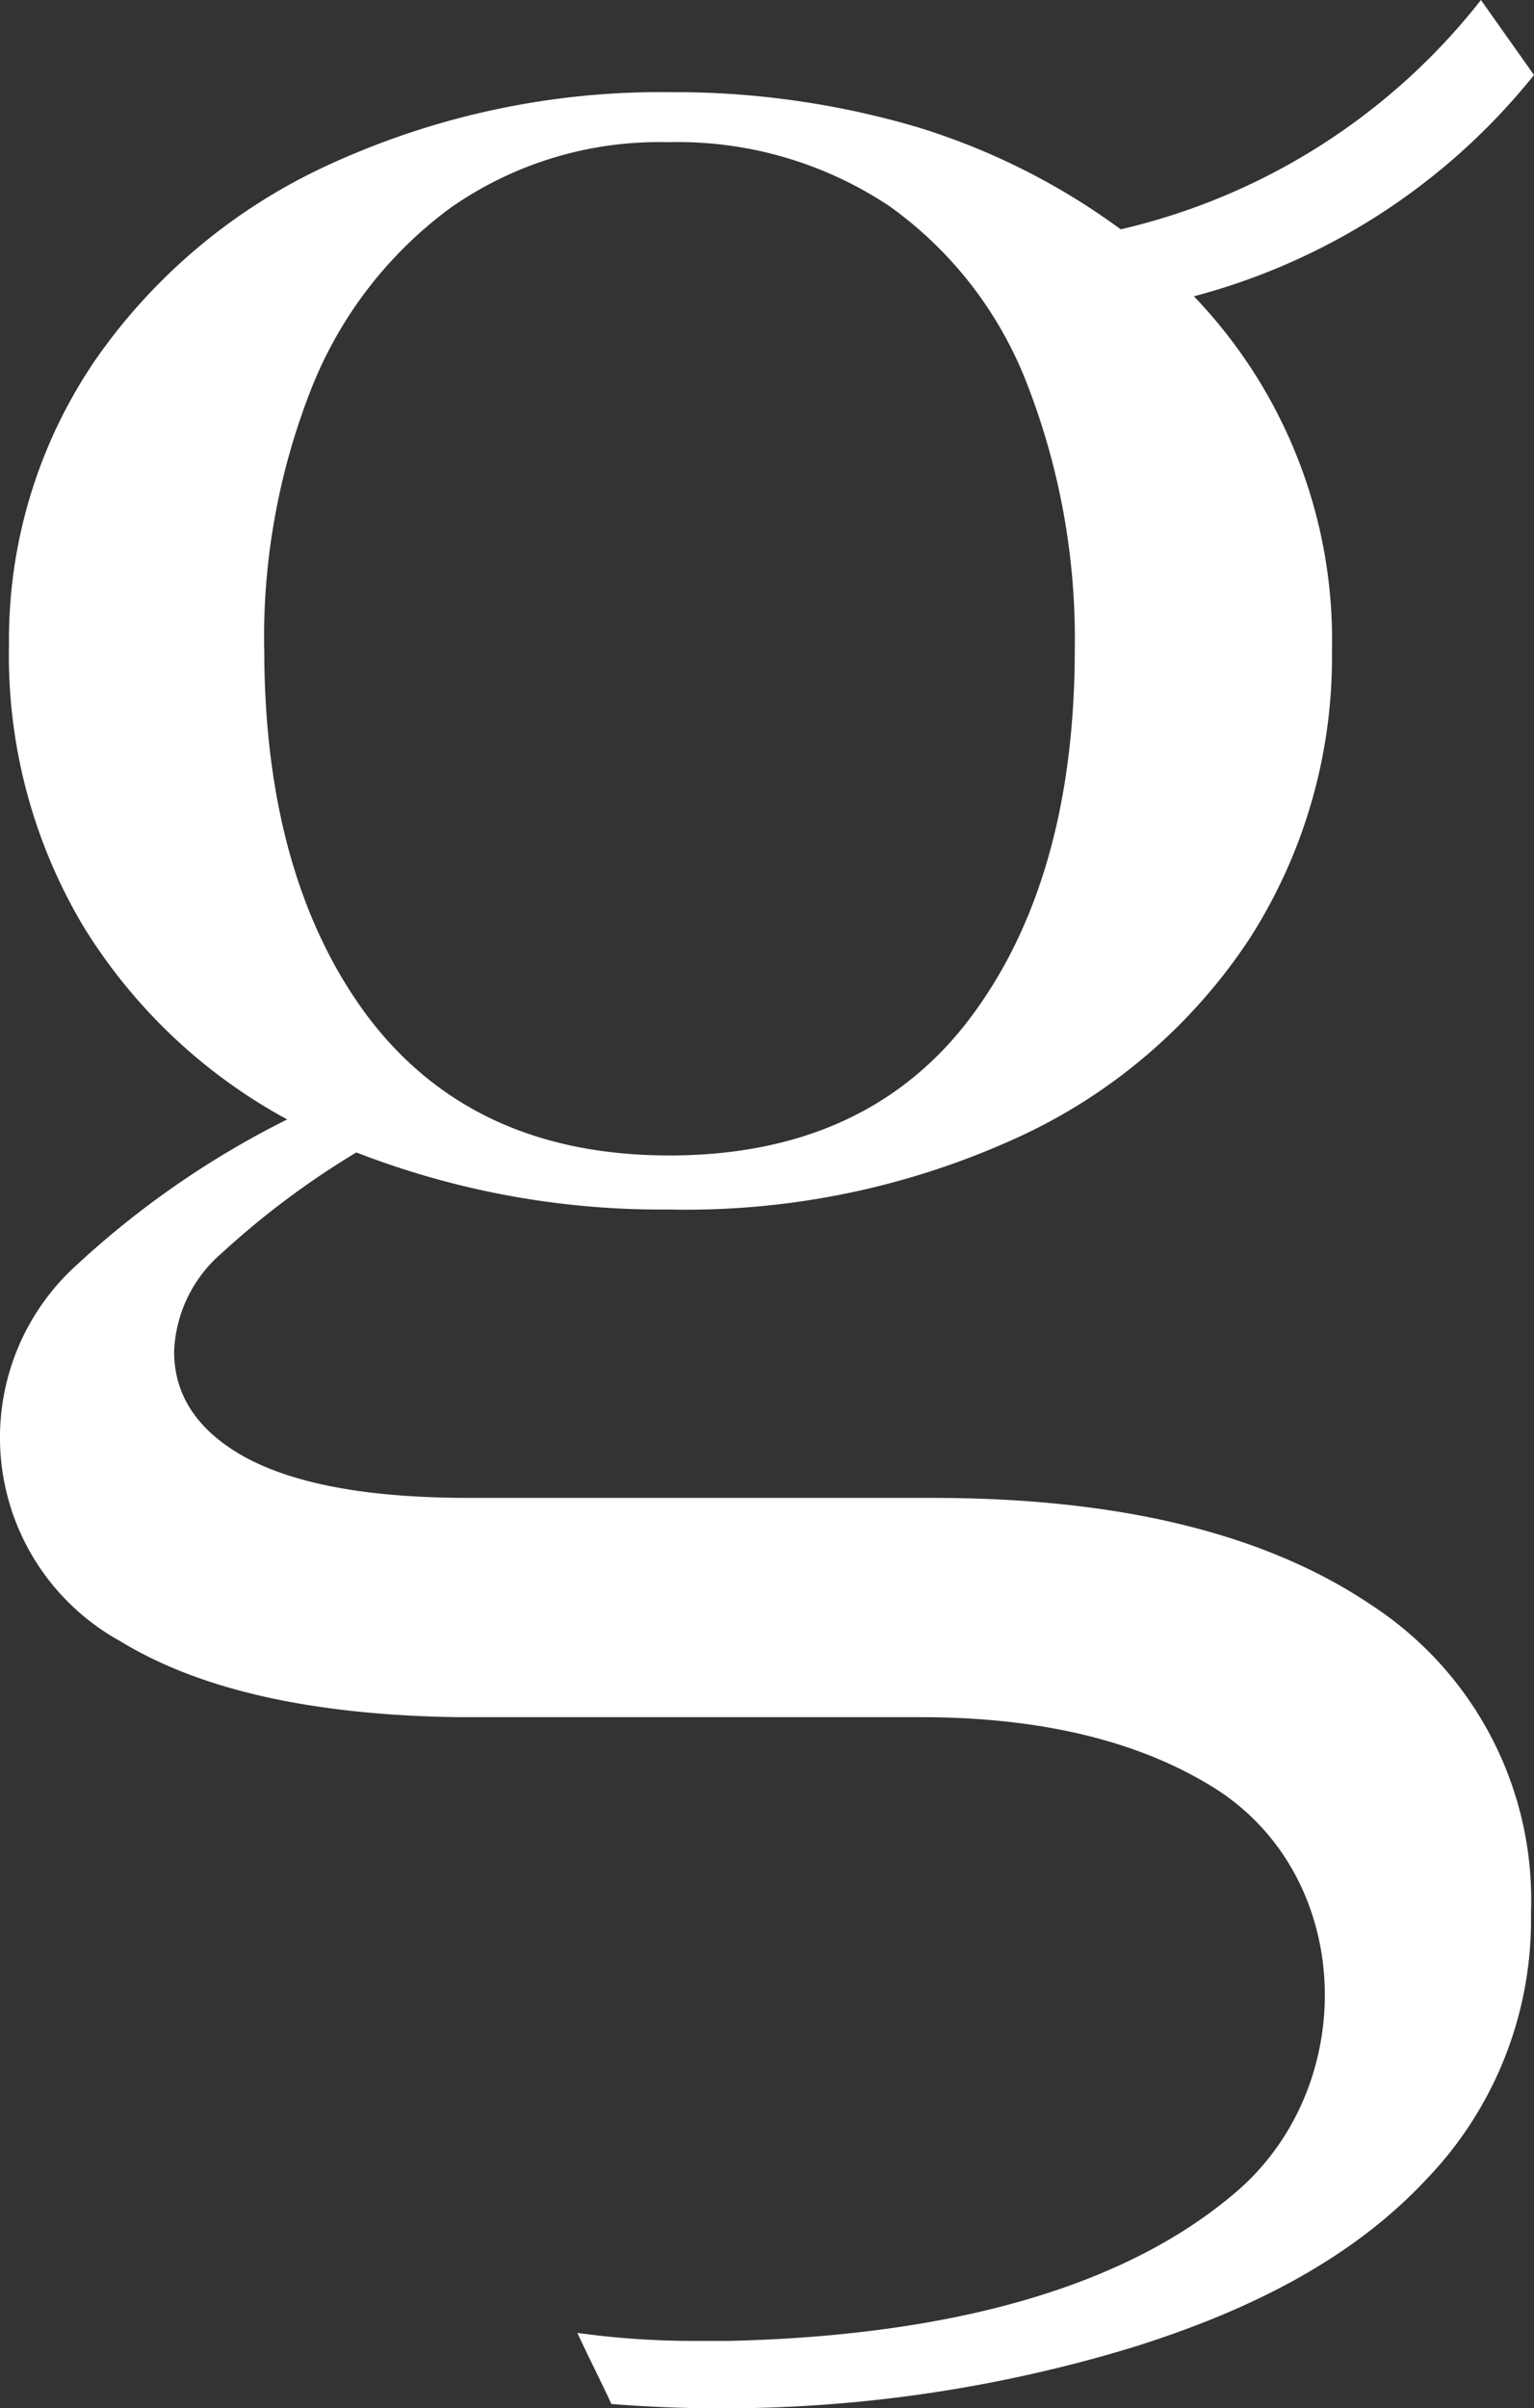 <svg xmlns="http://www.w3.org/2000/svg" xmlns:xlink="http://www.w3.org/1999/xlink" width="71.623" height="112.363" viewBox="0 0 71.623 112.363">
  <rect x="0" y="0" width="71.623" height="112.363" fill="#333333" stroke="none"/>
  <defs>
    <clipPath id="clip-path">
      <rect id="Rectangle_6755" data-name="Rectangle 6755" width="71.623" height="112.363" fill="#fff"/>
    </clipPath>
  </defs>
  <g id="Group_15069" data-name="Group 15069" transform="translate(0 0)">
    <g id="Group_15068" data-name="Group 15068" transform="translate(0 0)" clip-path="url(#clip-path)">
      <path id="Path_8517" data-name="Path 8517" d="M12.334,30.322a31.666,31.666,0,0,1,2.243-12.288,19.241,19.241,0,0,1,6.494-8.363A16.979,16.979,0,0,1,31.163,6.634a17.832,17.832,0,0,1,10.372,2.99,18.247,18.247,0,0,1,6.447,8.363,32.734,32.734,0,0,1,2.2,12.288c0,7.148-1.635,12.895-4.859,17.193s-7.942,6.447-14.063,6.447-10.792-2.149-14.063-6.447c-3.224-4.3-4.859-10.045-4.859-17.193ZM64.1,74.94c-4.952-3.364-11.774-5.046-20.557-5.046H21.912c-4.579,0-7.989-.607-10.325-1.822-2.289-1.215-3.457-2.9-3.457-5a6.352,6.352,0,0,1,2.2-4.579,39.183,39.183,0,0,1,6.307-4.719,39.321,39.321,0,0,0,14.624,2.663,37.164,37.164,0,0,0,16.259-3.364,25.844,25.844,0,0,0,10.839-9.3,24.326,24.326,0,0,0,3.831-13.409,23.147,23.147,0,0,0-6.447-16.539A30.257,30.257,0,0,0,71.623,3.5L69.146,0A29.981,29.981,0,0,1,52.327,10.7a31.727,31.727,0,0,0-9.484-4.765A40.051,40.051,0,0,0,31.3,4.3,37.04,37.04,0,0,0,15.511,7.615a26.918,26.918,0,0,0-11.073,9.2A23.143,23.143,0,0,0,.42,30.088,24.67,24.67,0,0,0,3.831,43.123a25.333,25.333,0,0,0,9.578,9.111A42.05,42.05,0,0,0,3.6,59.008,10.845,10.845,0,0,0,5.606,76.575c3.738,2.289,9.017,3.457,15.792,3.551H42.983c5.653,0,10.232,1.121,13.736,3.317,6.494,4.111,6.774,13.689,1.168,18.688-6.214,5.466-15.885,6.915-23.874,7.1H32.471a39.612,39.612,0,0,1-5.513-.374c.514,1.121,1.075,2.2,1.588,3.317a65.868,65.868,0,0,0,24.248-2.616c5.56-1.729,10.372-4.158,13.876-7.943a17.449,17.449,0,0,0,4.812-12.334A16.423,16.423,0,0,0,64.1,74.94Z" transform="translate(0 0.001)" fill="#fff"/>
    </g>
  </g>
</svg>
